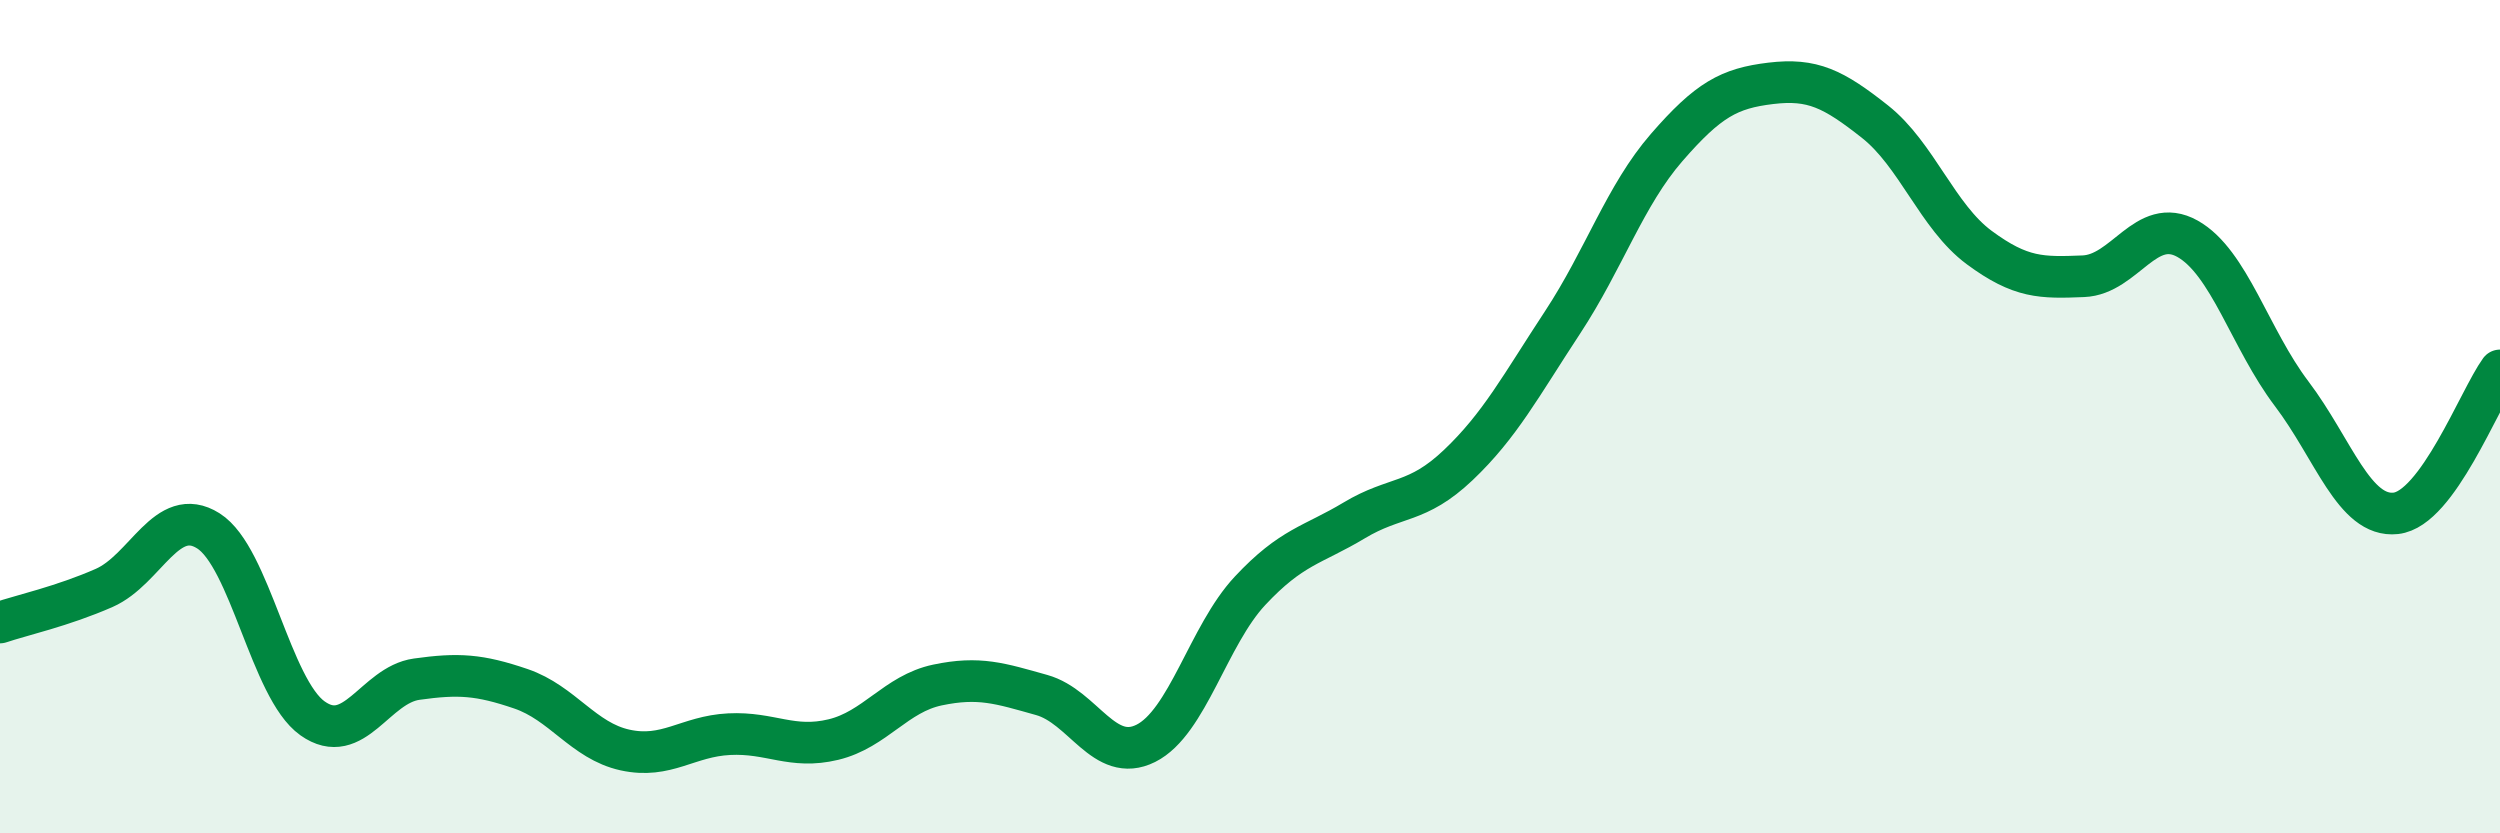 
    <svg width="60" height="20" viewBox="0 0 60 20" xmlns="http://www.w3.org/2000/svg">
      <path
        d="M 0,14.94 C 0.5,14.77 1.5,14.55 2.5,14.11 C 3.5,13.67 4,12.11 5,12.74 C 6,13.37 6.5,16.53 7.5,17.24 C 8.5,17.95 9,16.44 10,16.3 C 11,16.16 11.5,16.19 12.5,16.53 C 13.5,16.87 14,17.78 15,18 C 16,18.22 16.5,17.67 17.5,17.62 C 18.5,17.57 19,17.99 20,17.75 C 21,17.51 21.5,16.65 22.5,16.44 C 23.5,16.23 24,16.4 25,16.68 C 26,16.96 26.5,18.34 27.5,17.84 C 28.5,17.34 29,15.25 30,14.18 C 31,13.11 31.5,13.09 32.5,12.49 C 33.5,11.89 34,12.11 35,11.16 C 36,10.21 36.5,9.26 37.5,7.74 C 38.5,6.22 39,4.69 40,3.54 C 41,2.39 41.5,2.12 42.5,2 C 43.5,1.88 44,2.13 45,2.92 C 46,3.71 46.5,5.2 47.5,5.94 C 48.5,6.68 49,6.67 50,6.63 C 51,6.59 51.5,5.17 52.5,5.73 C 53.5,6.29 54,8.13 55,9.45 C 56,10.77 56.5,12.43 57.5,12.32 C 58.5,12.21 59.5,9.58 60,8.89L60 20L0 20Z"
        fill="#008740"
        opacity="0.1"
        stroke-linecap="round"
        stroke-linejoin="round"
      />
      <path
        d="M 0,14.94 C 0.5,14.77 1.5,14.55 2.5,14.11 C 3.5,13.67 4,12.11 5,12.74 C 6,13.37 6.5,16.53 7.5,17.24 C 8.5,17.95 9,16.44 10,16.3 C 11,16.16 11.5,16.19 12.5,16.53 C 13.5,16.87 14,17.78 15,18 C 16,18.22 16.5,17.67 17.5,17.62 C 18.5,17.57 19,17.99 20,17.75 C 21,17.51 21.5,16.65 22.5,16.44 C 23.5,16.23 24,16.4 25,16.68 C 26,16.96 26.5,18.34 27.5,17.84 C 28.5,17.34 29,15.25 30,14.18 C 31,13.11 31.5,13.09 32.5,12.49 C 33.5,11.89 34,12.11 35,11.16 C 36,10.21 36.5,9.26 37.5,7.74 C 38.5,6.22 39,4.69 40,3.54 C 41,2.39 41.5,2.12 42.5,2 C 43.5,1.88 44,2.13 45,2.92 C 46,3.71 46.5,5.2 47.5,5.94 C 48.5,6.68 49,6.67 50,6.63 C 51,6.59 51.5,5.17 52.5,5.73 C 53.5,6.29 54,8.13 55,9.45 C 56,10.77 56.5,12.43 57.5,12.32 C 58.5,12.21 59.5,9.58 60,8.89"
        stroke="#008740"
        stroke-width="1"
        fill="none"
        stroke-linecap="round"
        stroke-linejoin="round"
      />
    </svg>
  